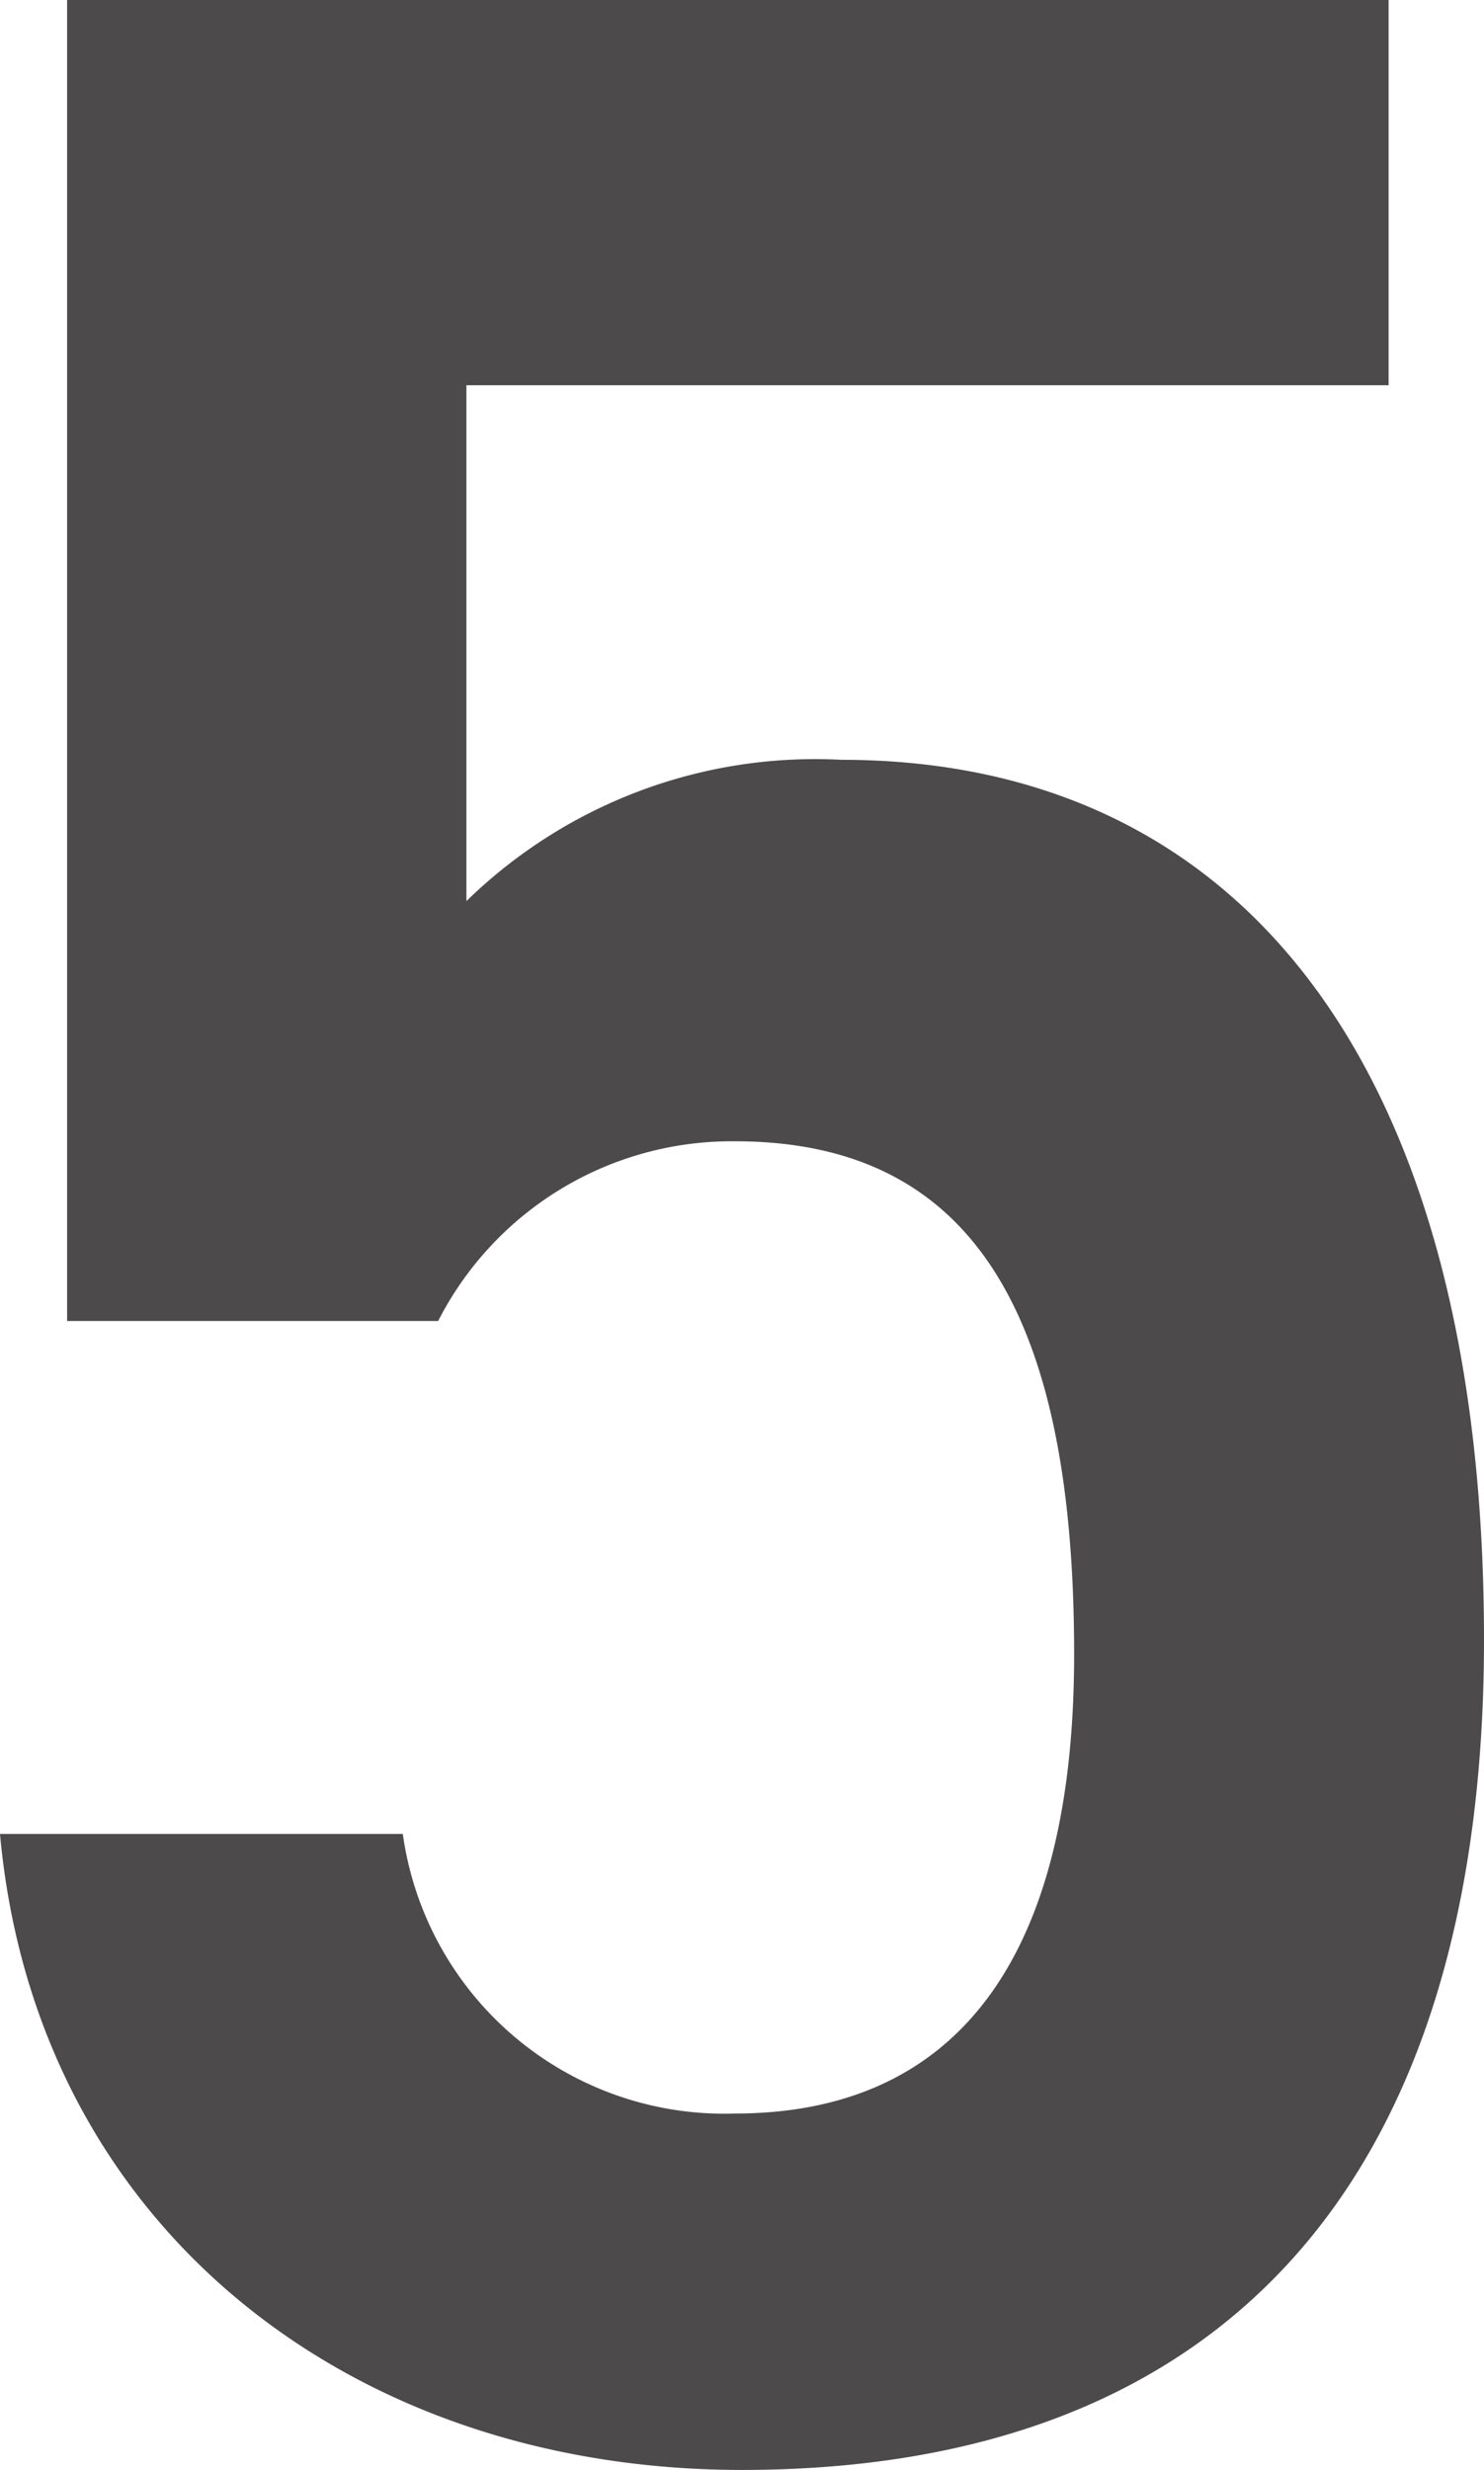 <svg xmlns="http://www.w3.org/2000/svg" width="13.02" height="21.669" viewBox="0 0 13.02 21.669">
  <path id="パス_36991" data-name="パス 36991" d="M8.091-11.377c2.108,0,2.976,1.55,2.976,4.5,0,2.821-1.147,4.03-2.976,4.03A2.848,2.848,0,0,1,5.177-5.3H1.643c.31,3.41,3.038,5.58,6.51,5.58,4.278,0,6.51-2.6,6.51-7.285,0-4.96-2.077-7.719-5.642-7.719a4.379,4.379,0,0,0-3.286,1.24v-4.526h8.091V-21.39H2.232V-9.8H5.487A2.892,2.892,0,0,1,8.091-11.377Z" transform="translate(-1.643 21.39)" fill="#4c4a4a"/>
</svg>
